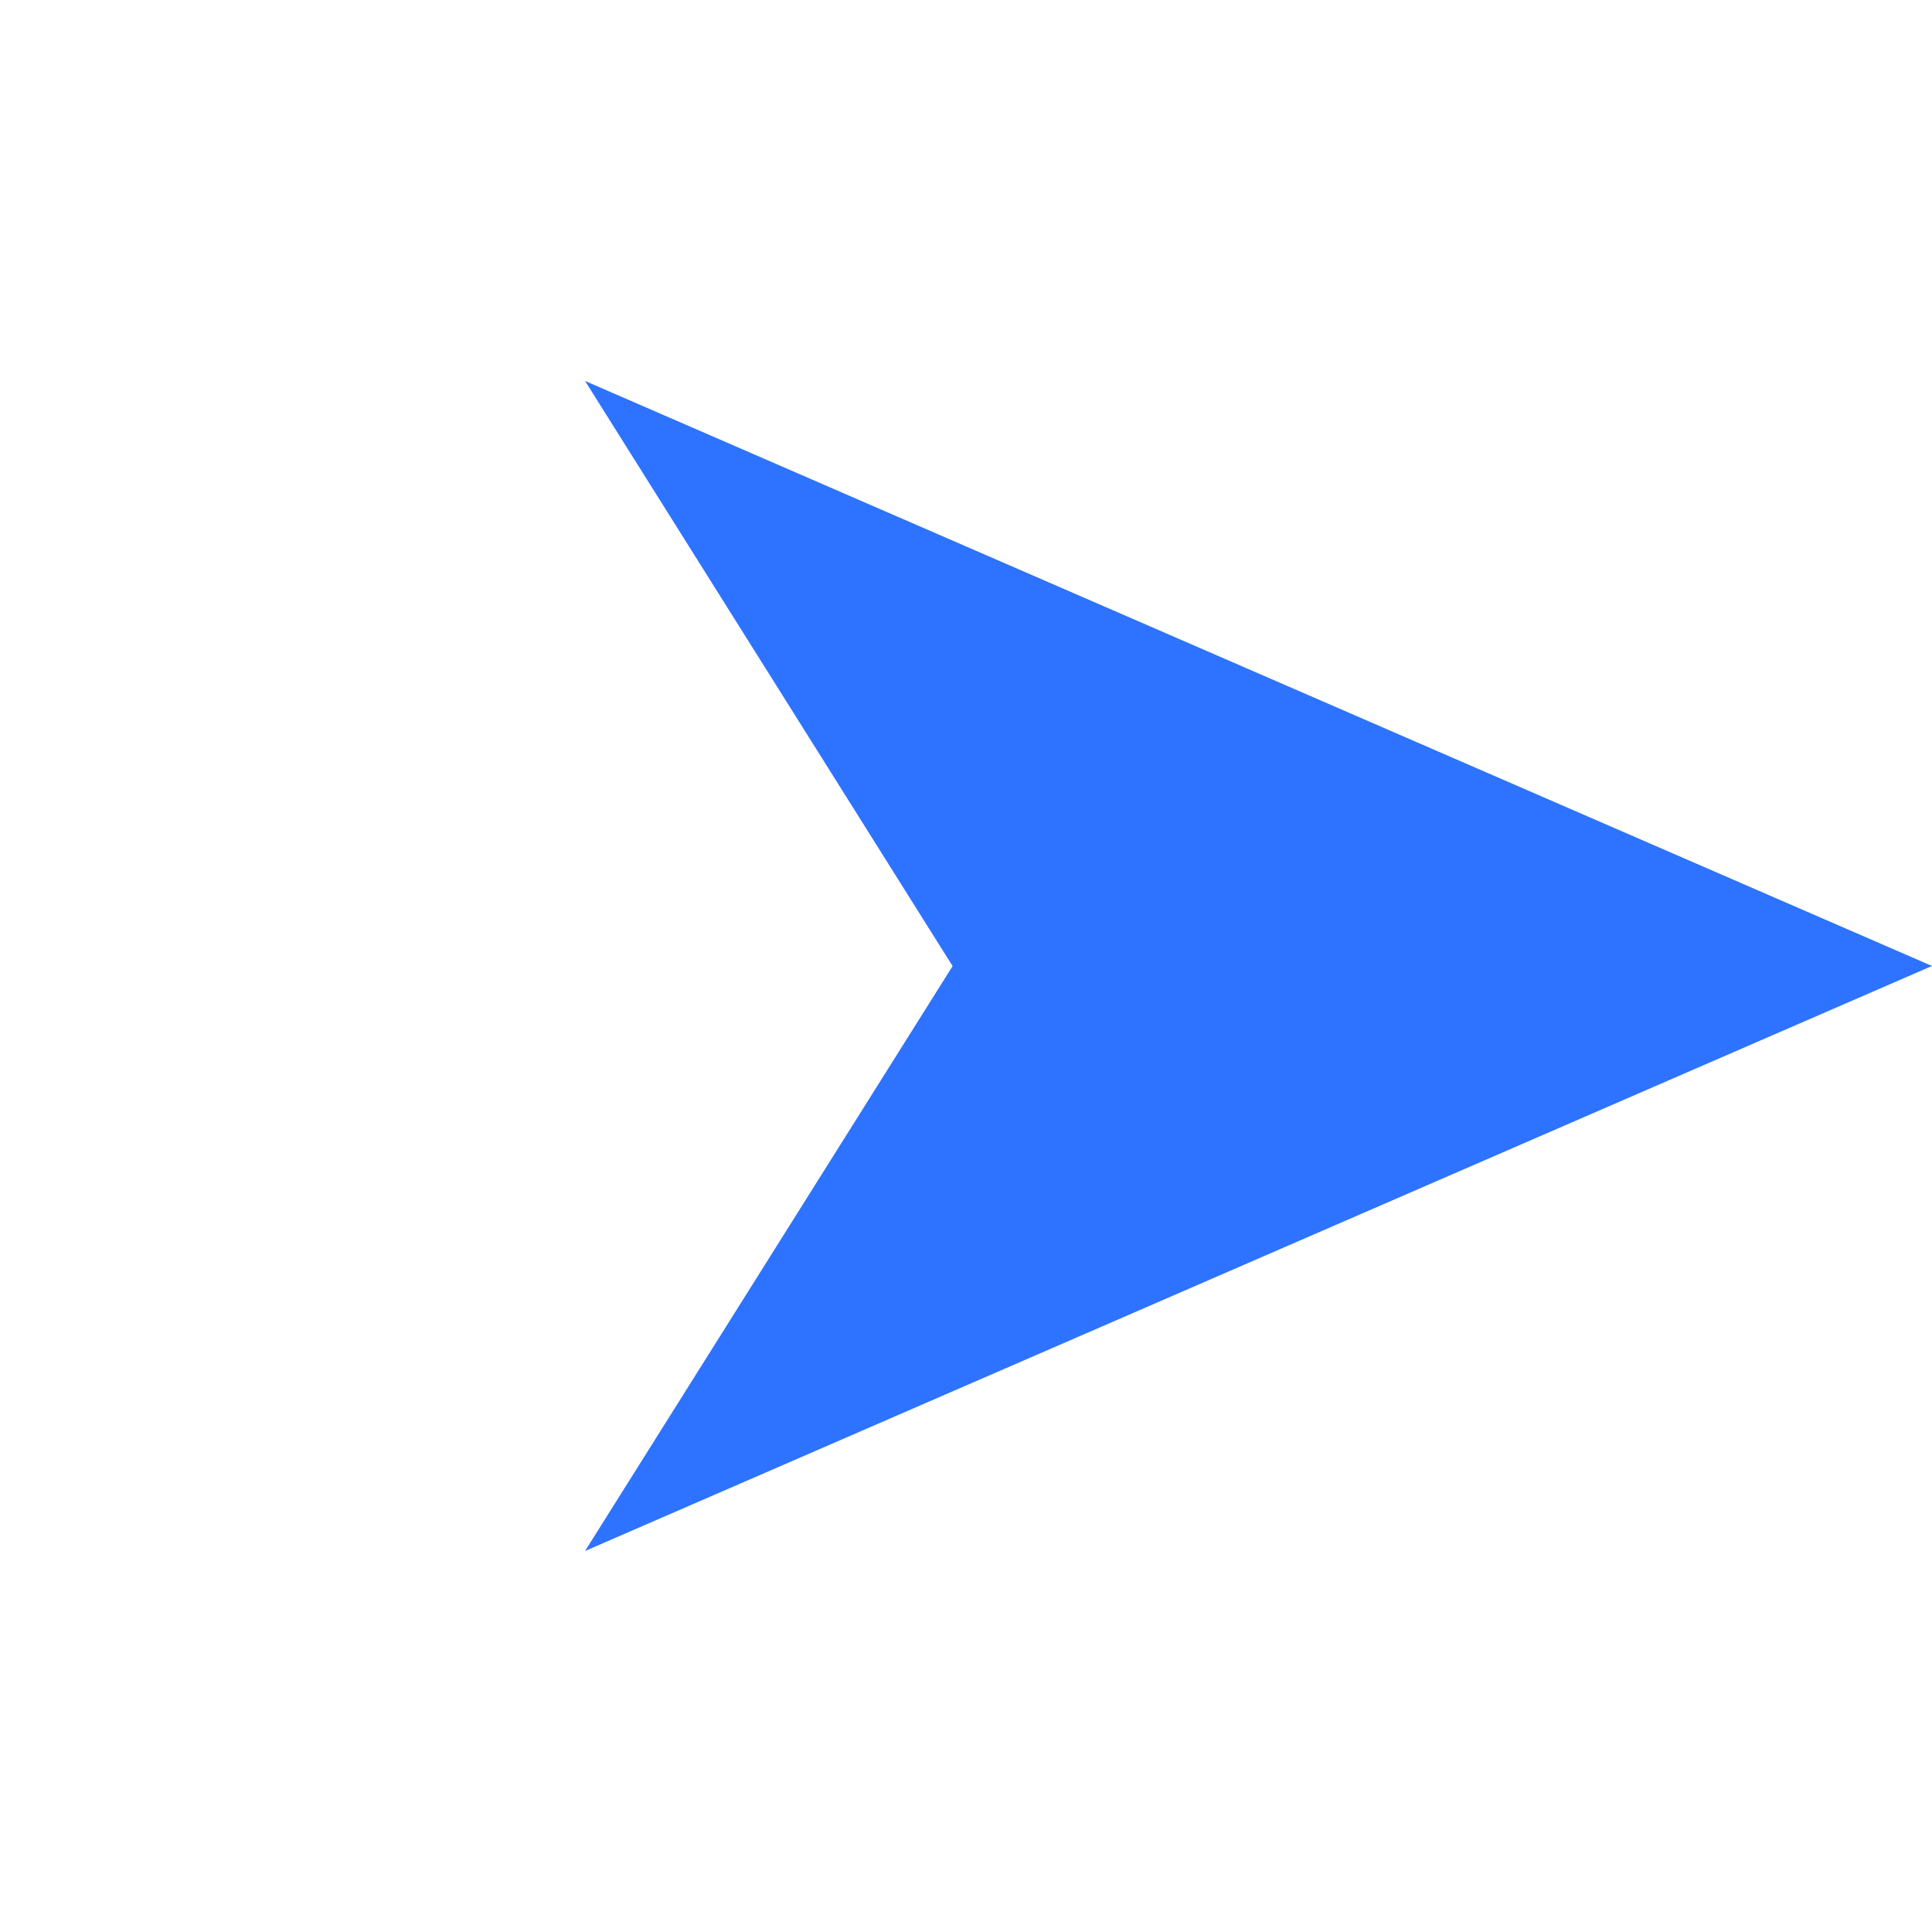 <svg xmlns="http://www.w3.org/2000/svg" width="11.314" height="11.314" viewBox="0 0 11.314 11.314">
  <path id="home_icon_jiantouB" d="M0,3.155,8,0,4.845,8l-.9-3.944Z" transform="translate(5.657) rotate(45)" fill="#2d73ff"/>
</svg>
